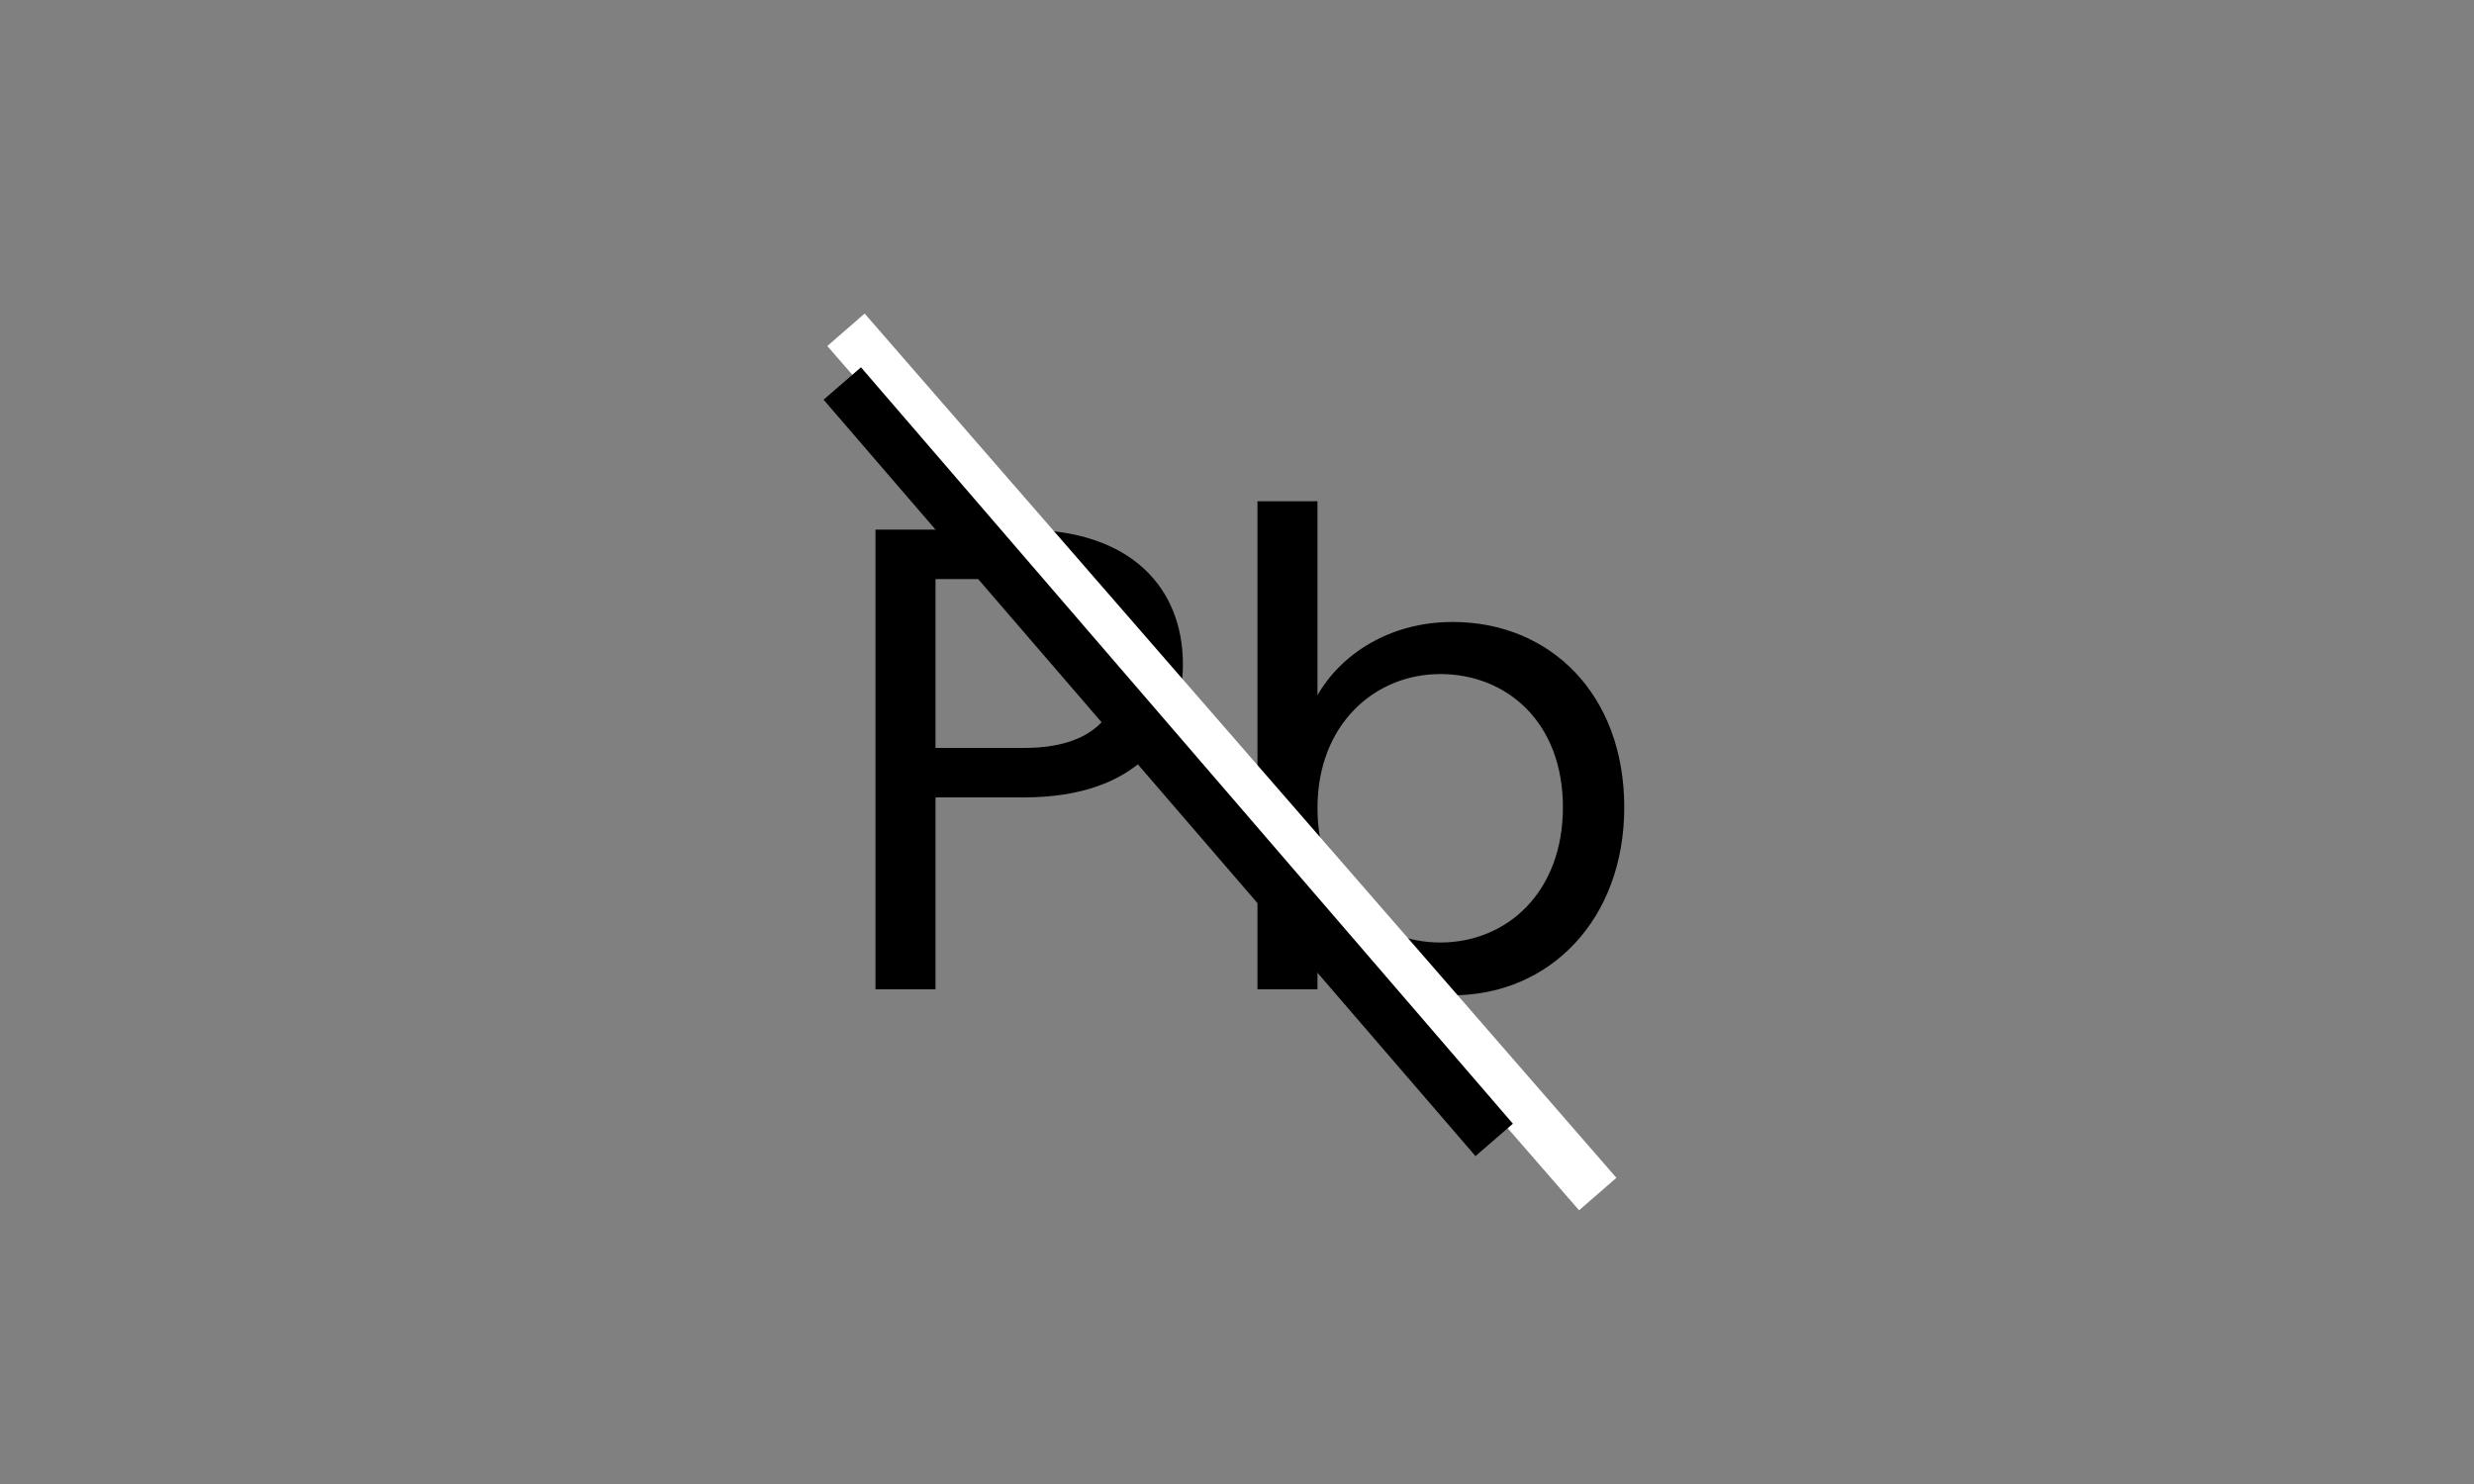 <?xml version="1.0" encoding="UTF-8"?>
<svg width="150px" height="90px" viewBox="0 0 150 90" version="1.1" xmlns="http://www.w3.org/2000/svg" xmlns:xlink="http://www.w3.org/1999/xlink">
    <rect x="0" y="0" width="150" height="90" fill="#808080" stroke="none"/>
    <!-- Generator: Sketch 54.1 (76490) - https://sketchapp.com -->
    <title>Pb</title>
    <desc>Created with Sketch.</desc>
    <defs>
        <rect id="path-1" x="0" y="-1.0658141e-13" width="150" height="90"></rect>
    </defs>
    <g id="Pb" stroke="none" stroke-width="1" fill="none" fill-rule="evenodd">
        <g id="10">
            <mask id="mask-2" fill="white">
                <use xlink:href="#path-1"></use>
            </mask>
            <use id="Rectangle" fill-opacity="0" fill="#D8D8D8" xlink:href="#path-1"></use>
            <path d="M56.72,45.36 L62.08,45.36 C66.24,45.36 68,43.4 68,40.28 C68,37.04 66.24,35.12 62.08,35.12 L56.72,35.12 L56.72,45.36 Z M71.72,40.28 C71.72,44.52 69,48.36 62.08,48.36 L56.72,48.36 L56.72,60 L53.08,60 L53.08,32.12 L62.08,32.12 C68.64,32.12 71.72,35.72 71.72,40.28 Z M79.88,42.16 C81.28,39.72 84.2,37.72 88.08,37.72 C94,37.72 98.48,42.12 98.48,48.96 C98.48,55.76 93.96,60.36 88.08,60.36 C84.08,60.36 81.24,58.36 79.88,55.96 L79.88,60 L76.24,60 L76.24,30.4 L79.88,30.4 L79.88,42.16 Z M94.76,48.96 C94.76,43.8 91.36,40.88 87.32,40.88 C83.36,40.88 79.88,43.92 79.88,49 C79.88,54.16 83.36,57.16 87.32,57.16 C91.36,57.16 94.76,54.12 94.76,48.96 Z" id="Pb" fill="#000000" fill-rule="nonzero" mask="url(#mask-2)"></path>
            <g id="Group-10" mask="url(#mask-2)">
                <g transform="translate(42.293, 18)" id="Group">
                    <g transform="translate(1.445, 1.016)">
                        <polygon id="Path-4-Copy" fill="#FFFFFF" fill-rule="nonzero" points="54.266 52.415 52.002 54.383 6.423 1.969 8.686 0"></polygon>
                        <polygon id="Path-4" fill="#000000" fill-rule="nonzero" transform="translate(27.093, 27.178) scale(-1, 1) rotate(82) translate(-27.093, -27.178) " points="48.187 48.954 45.926 50.927 6 5.401 8.261 3.429"></polygon>
                    </g>
                </g>
            </g>
        </g>
    </g>
</svg>